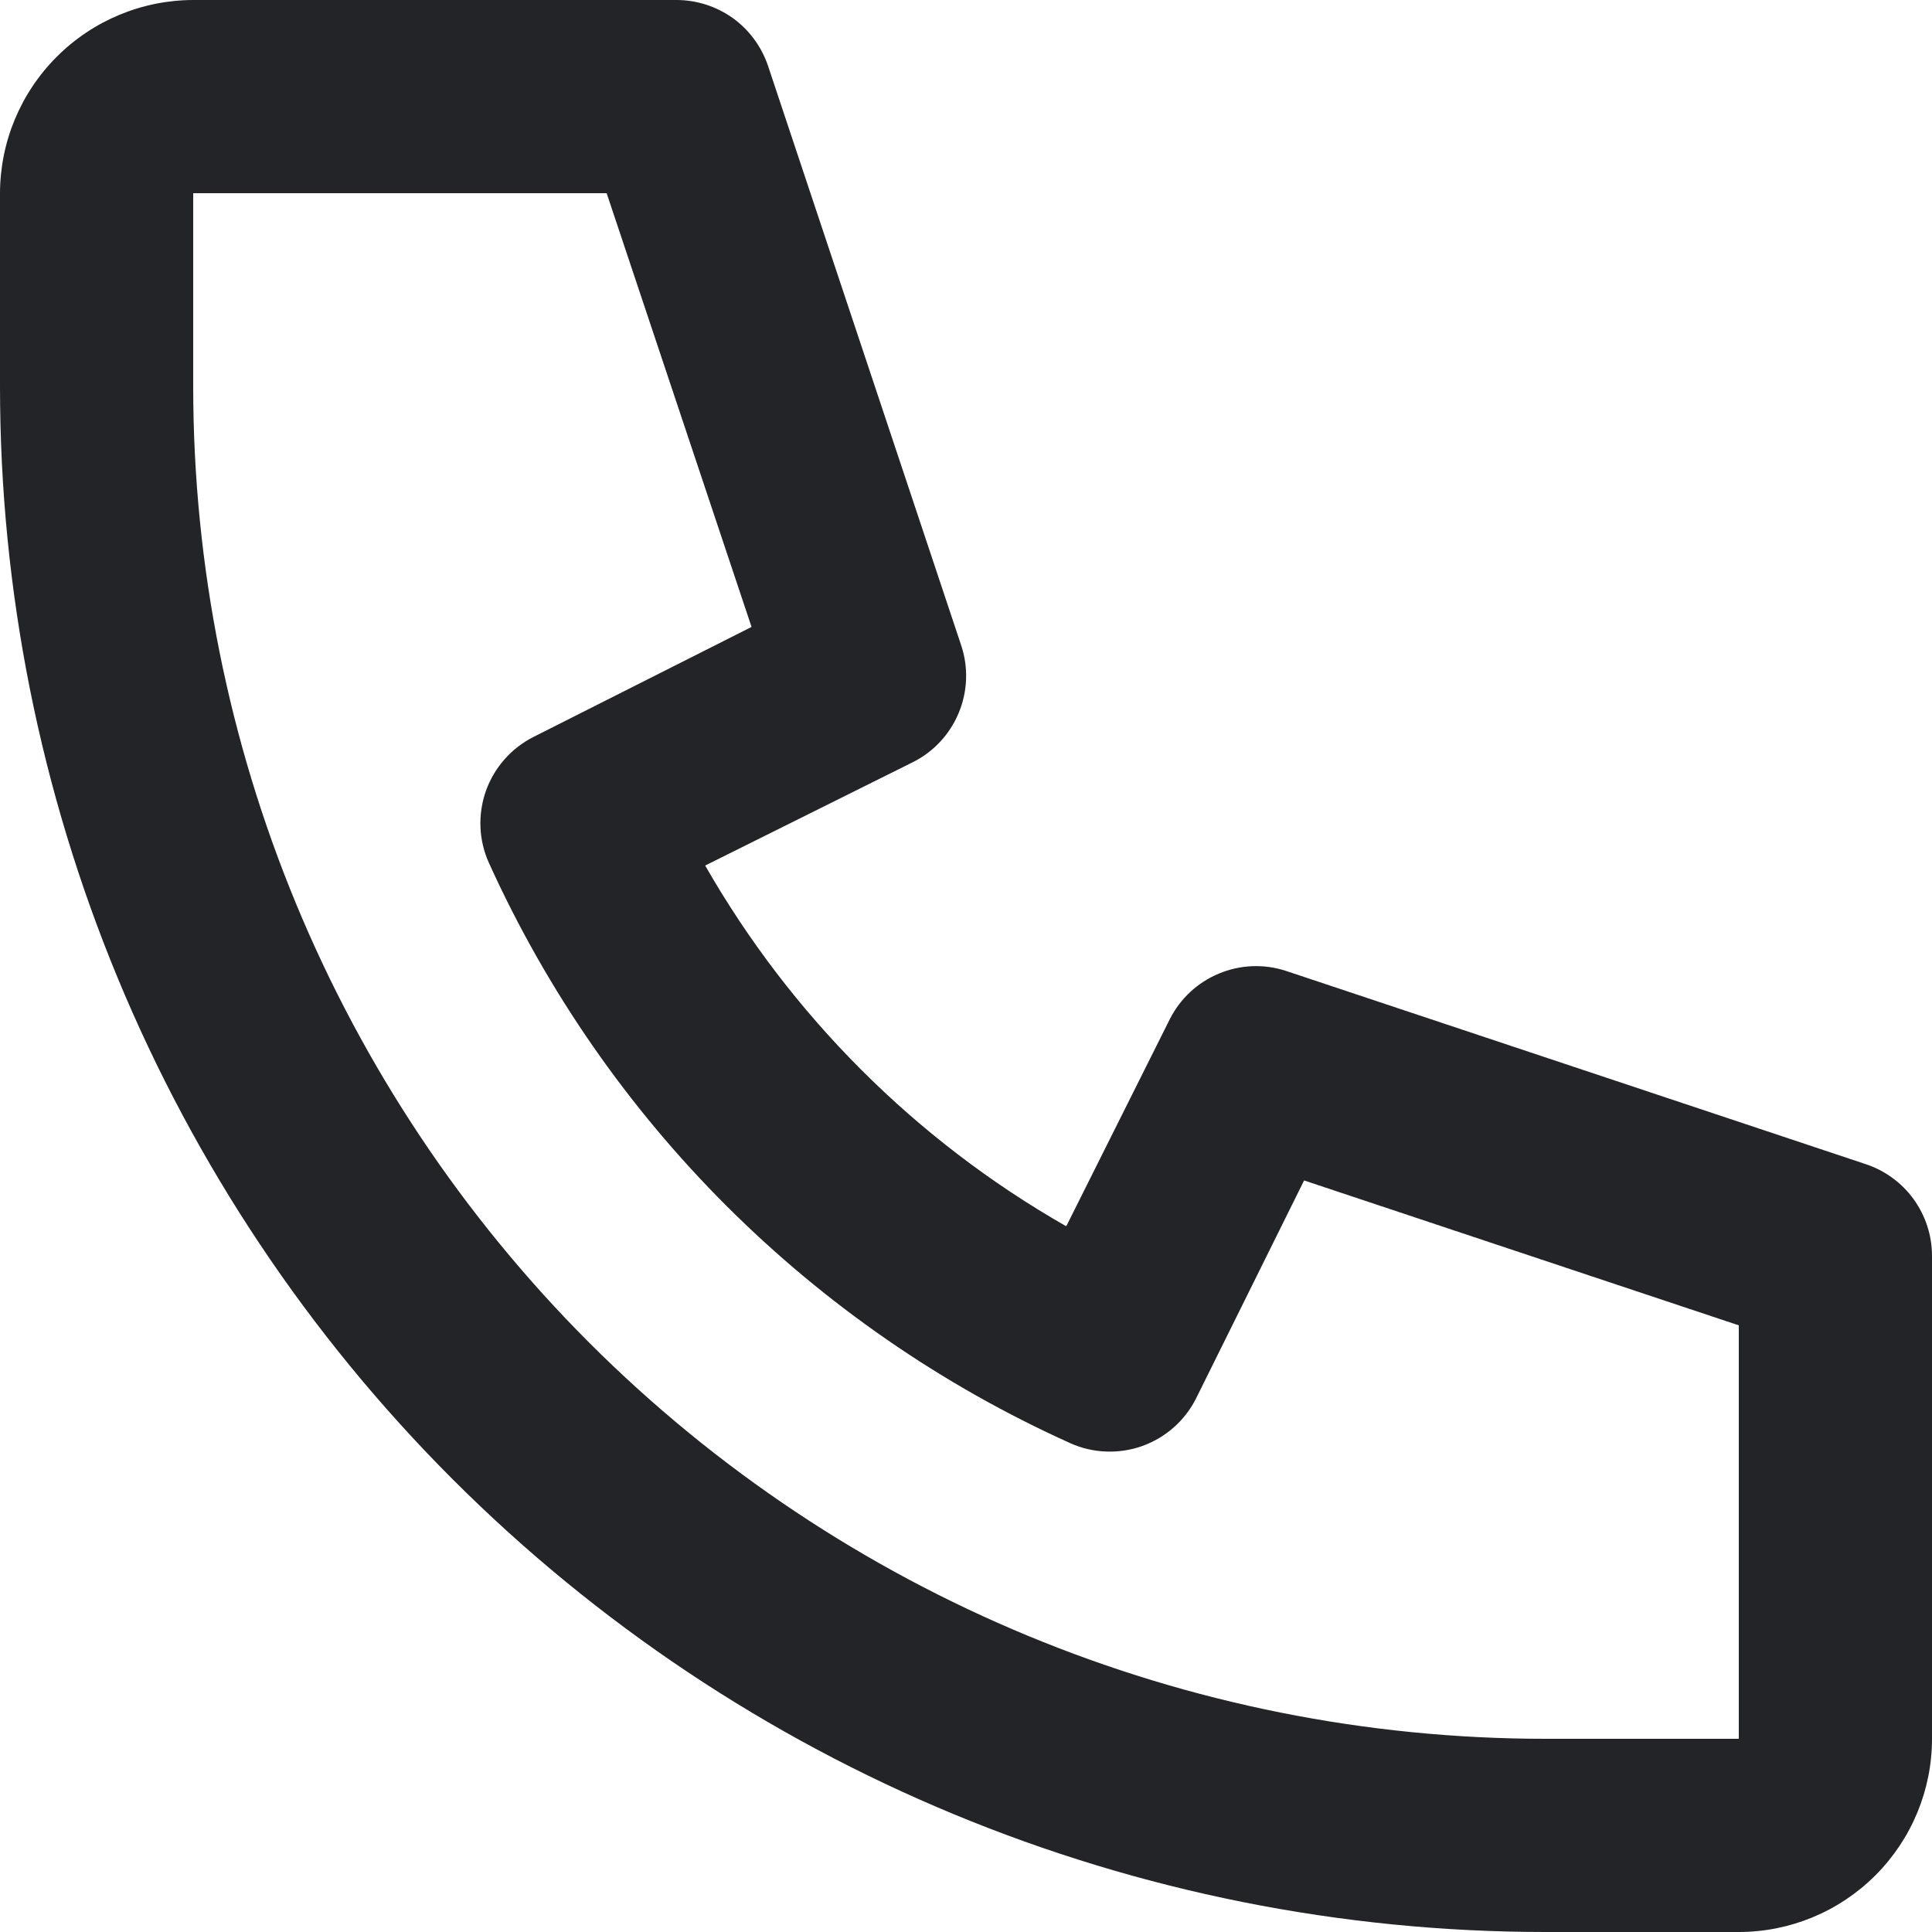 <svg width="16" height="16" viewBox="0 0 16 16" fill="none" xmlns="http://www.w3.org/2000/svg"><path d="M8.832 10.152 9.688 8.44C9.774 8.27 9.918 8.136 10.094 8.063 10.27 7.989 10.467 7.981 10.648 8.04L15.448 9.64C15.608 9.692 15.748 9.794 15.847 9.93 15.946 10.067 16 10.231 16 10.4v4C16 14.824 15.831 15.231 15.531 15.531 15.231 15.831 14.824 16 14.4 16H12.8C9.405 16 6.149 14.651 3.749 12.251 1.349 9.851.0 6.595.0 3.2V1.6C.001 1.176.17.77.47.47.77.17 1.176.001 1.6 266683e-11H5.6C5.768-430263e-9 5.931.052 6.068.149 6.204.247 6.306.385 6.36.544L7.96 5.344C8.021 5.526 8.014 5.725 7.94 5.903 7.867 6.08 7.732 6.226 7.56 6.312L5.84 7.168C6.551 8.411 7.581 9.441 8.824 10.152H8.832zM5.024 1.6H1.6V3.2C1.6 6.17 2.78 9.019 4.88 11.12 6.981 13.22 9.83 14.4 12.8 14.4H14.4V10.976L10.8 9.776 9.904 11.584C9.811 11.767 9.651 11.907 9.458 11.976 9.264 12.044 9.051 12.036 8.864 11.952 6.727 10.989 5.015 9.279 4.048 7.144 3.964 6.957 3.956 6.744 4.024 6.55 4.093 6.357 4.233 6.197 4.416 6.104L6.224 5.192 5.024 1.6z" fill="#222427"/></svg>